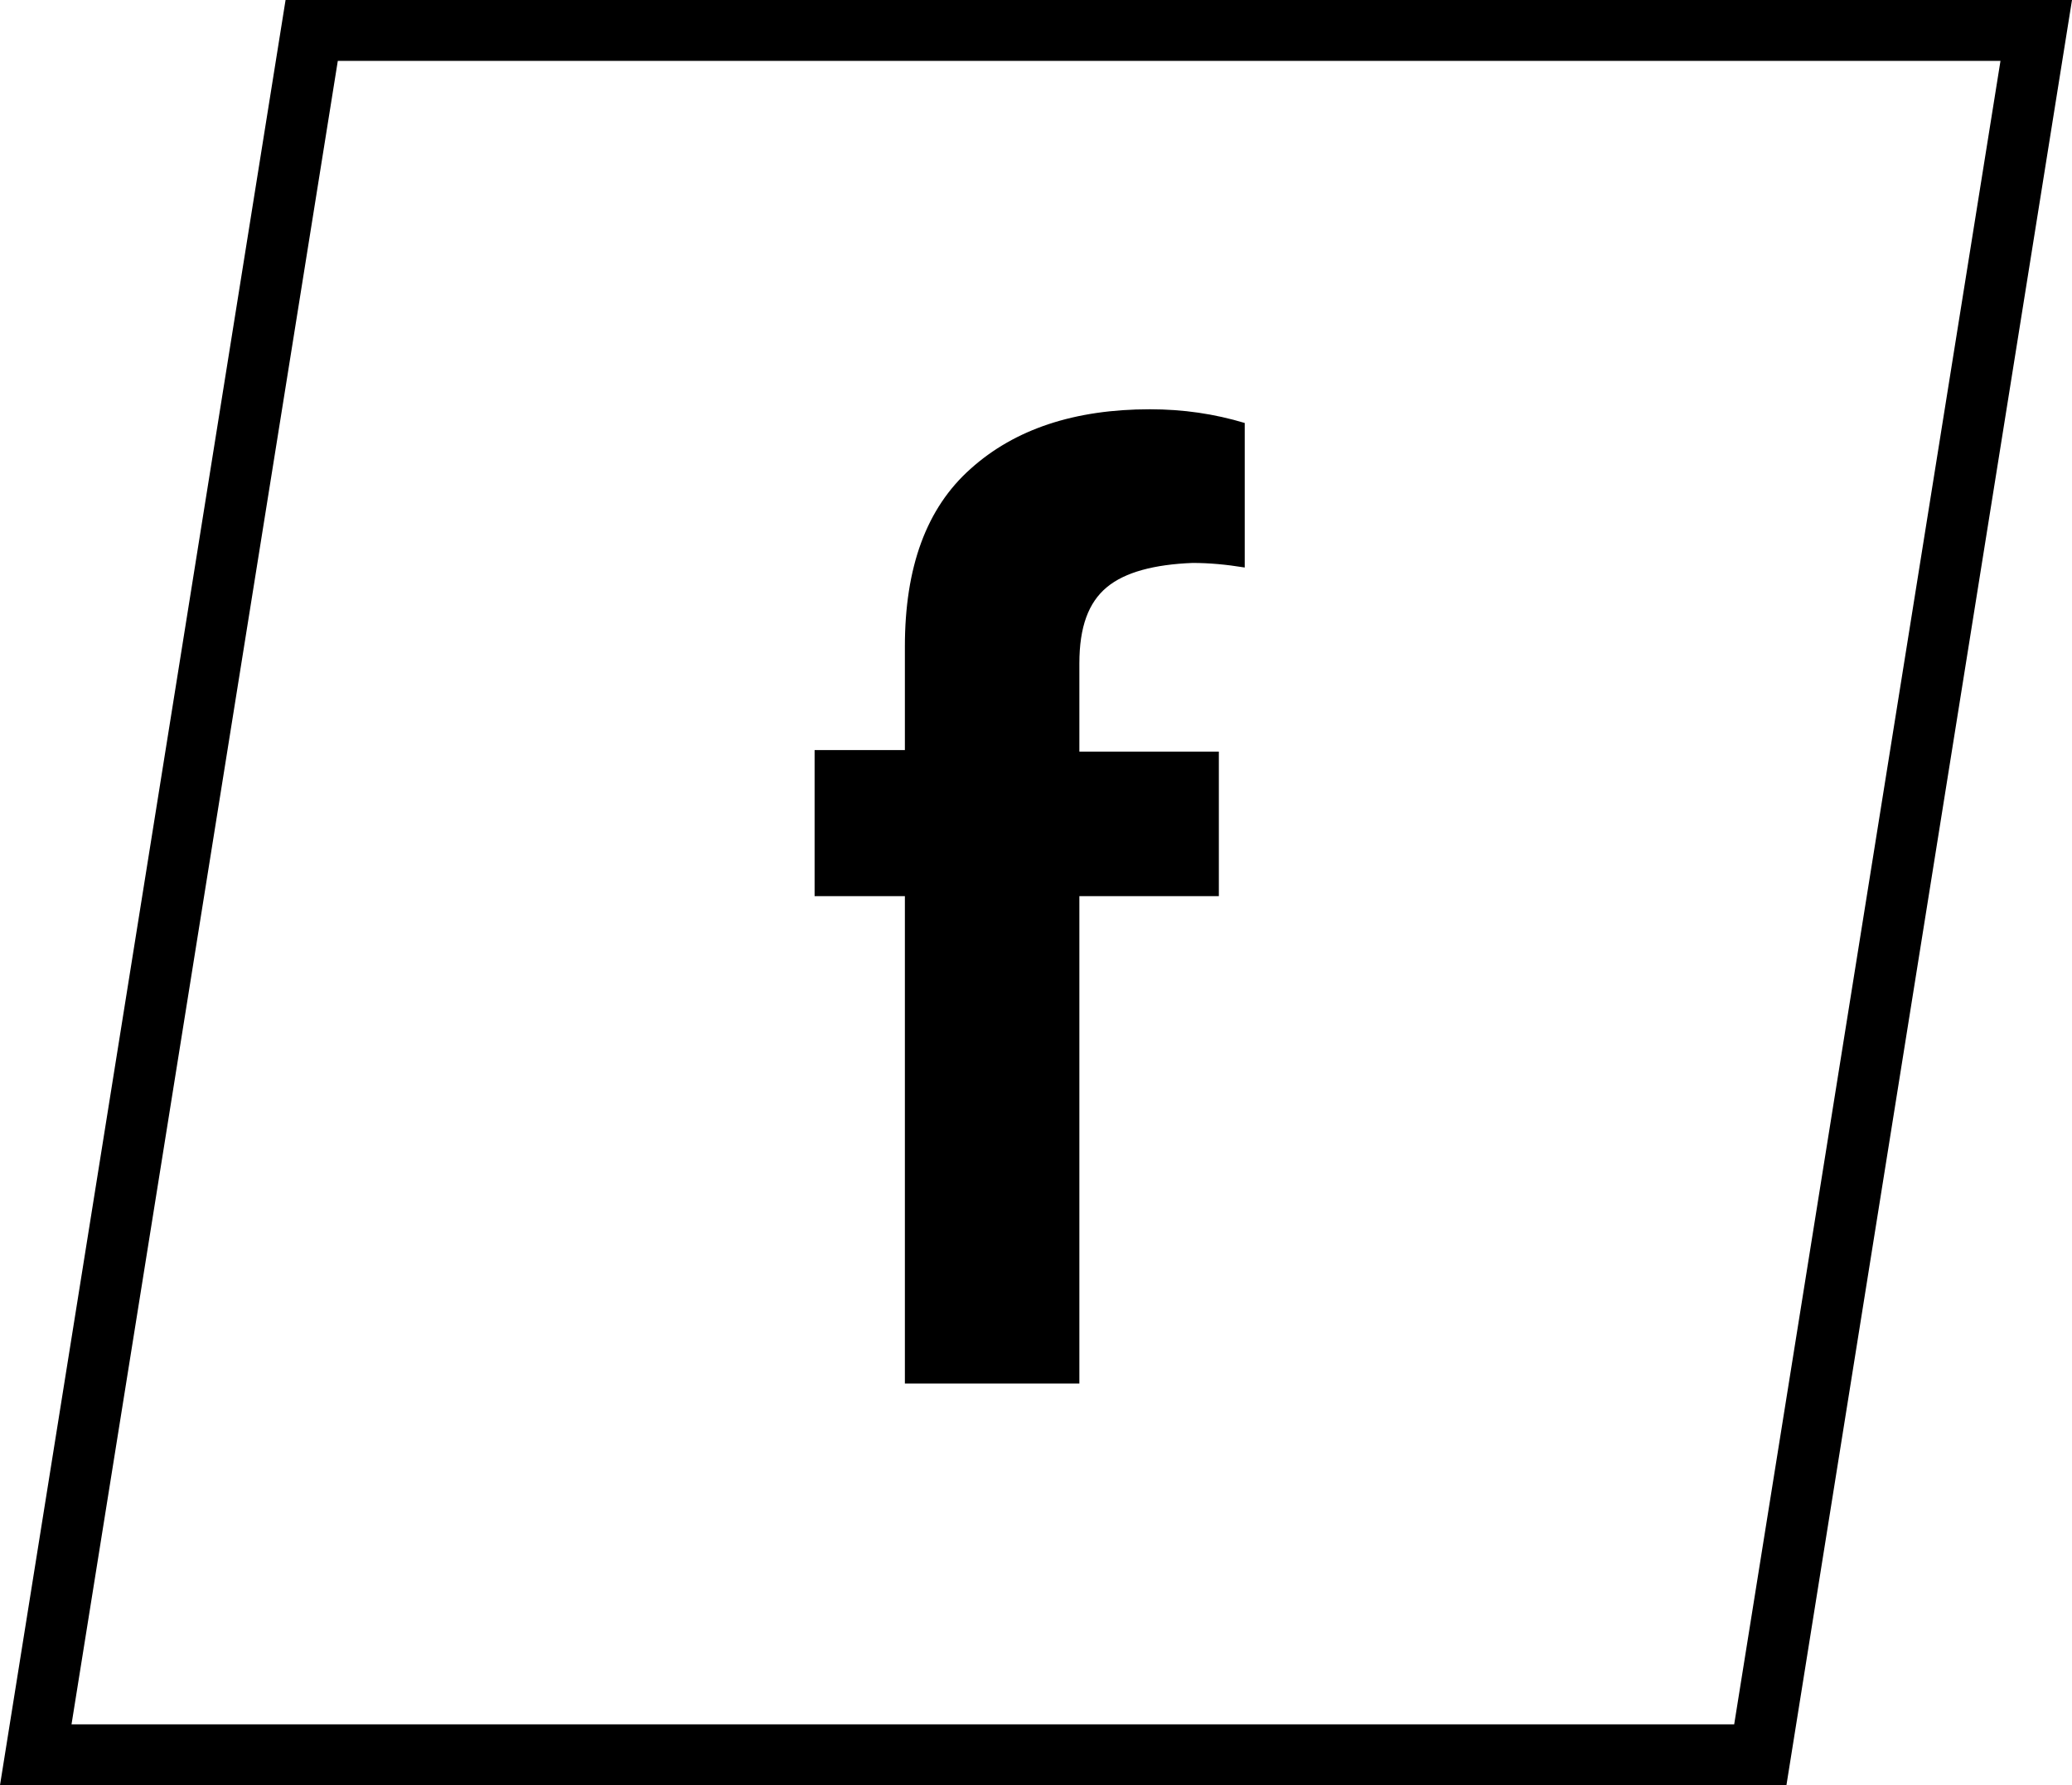 <?xml version="1.0" encoding="UTF-8"?> <svg xmlns="http://www.w3.org/2000/svg" id="Layer_1" viewBox="0 0 40.85 35.2"><path d="m19.14,9.24c-.88.78-1.3,1.95-1.3,3.51v2.04h-1.78v2.88h1.78v9.61h3.44v-9.61h2.75v-2.85h-2.75v-1.74c0-.72.18-1.2.54-1.5.36-.3.94-.45,1.69-.48.33,0,.66.03,1.03.09v-2.85c-.6-.18-1.21-.27-1.87-.27-1.48,0-2.66.39-3.53,1.17Z"></path><path d="m5.63,0L0,35.2h35.22L40.85,0H5.63Zm28.56,34H1.41L6.66,1.2h32.78l-5.25,32.8Z"></path></svg> 